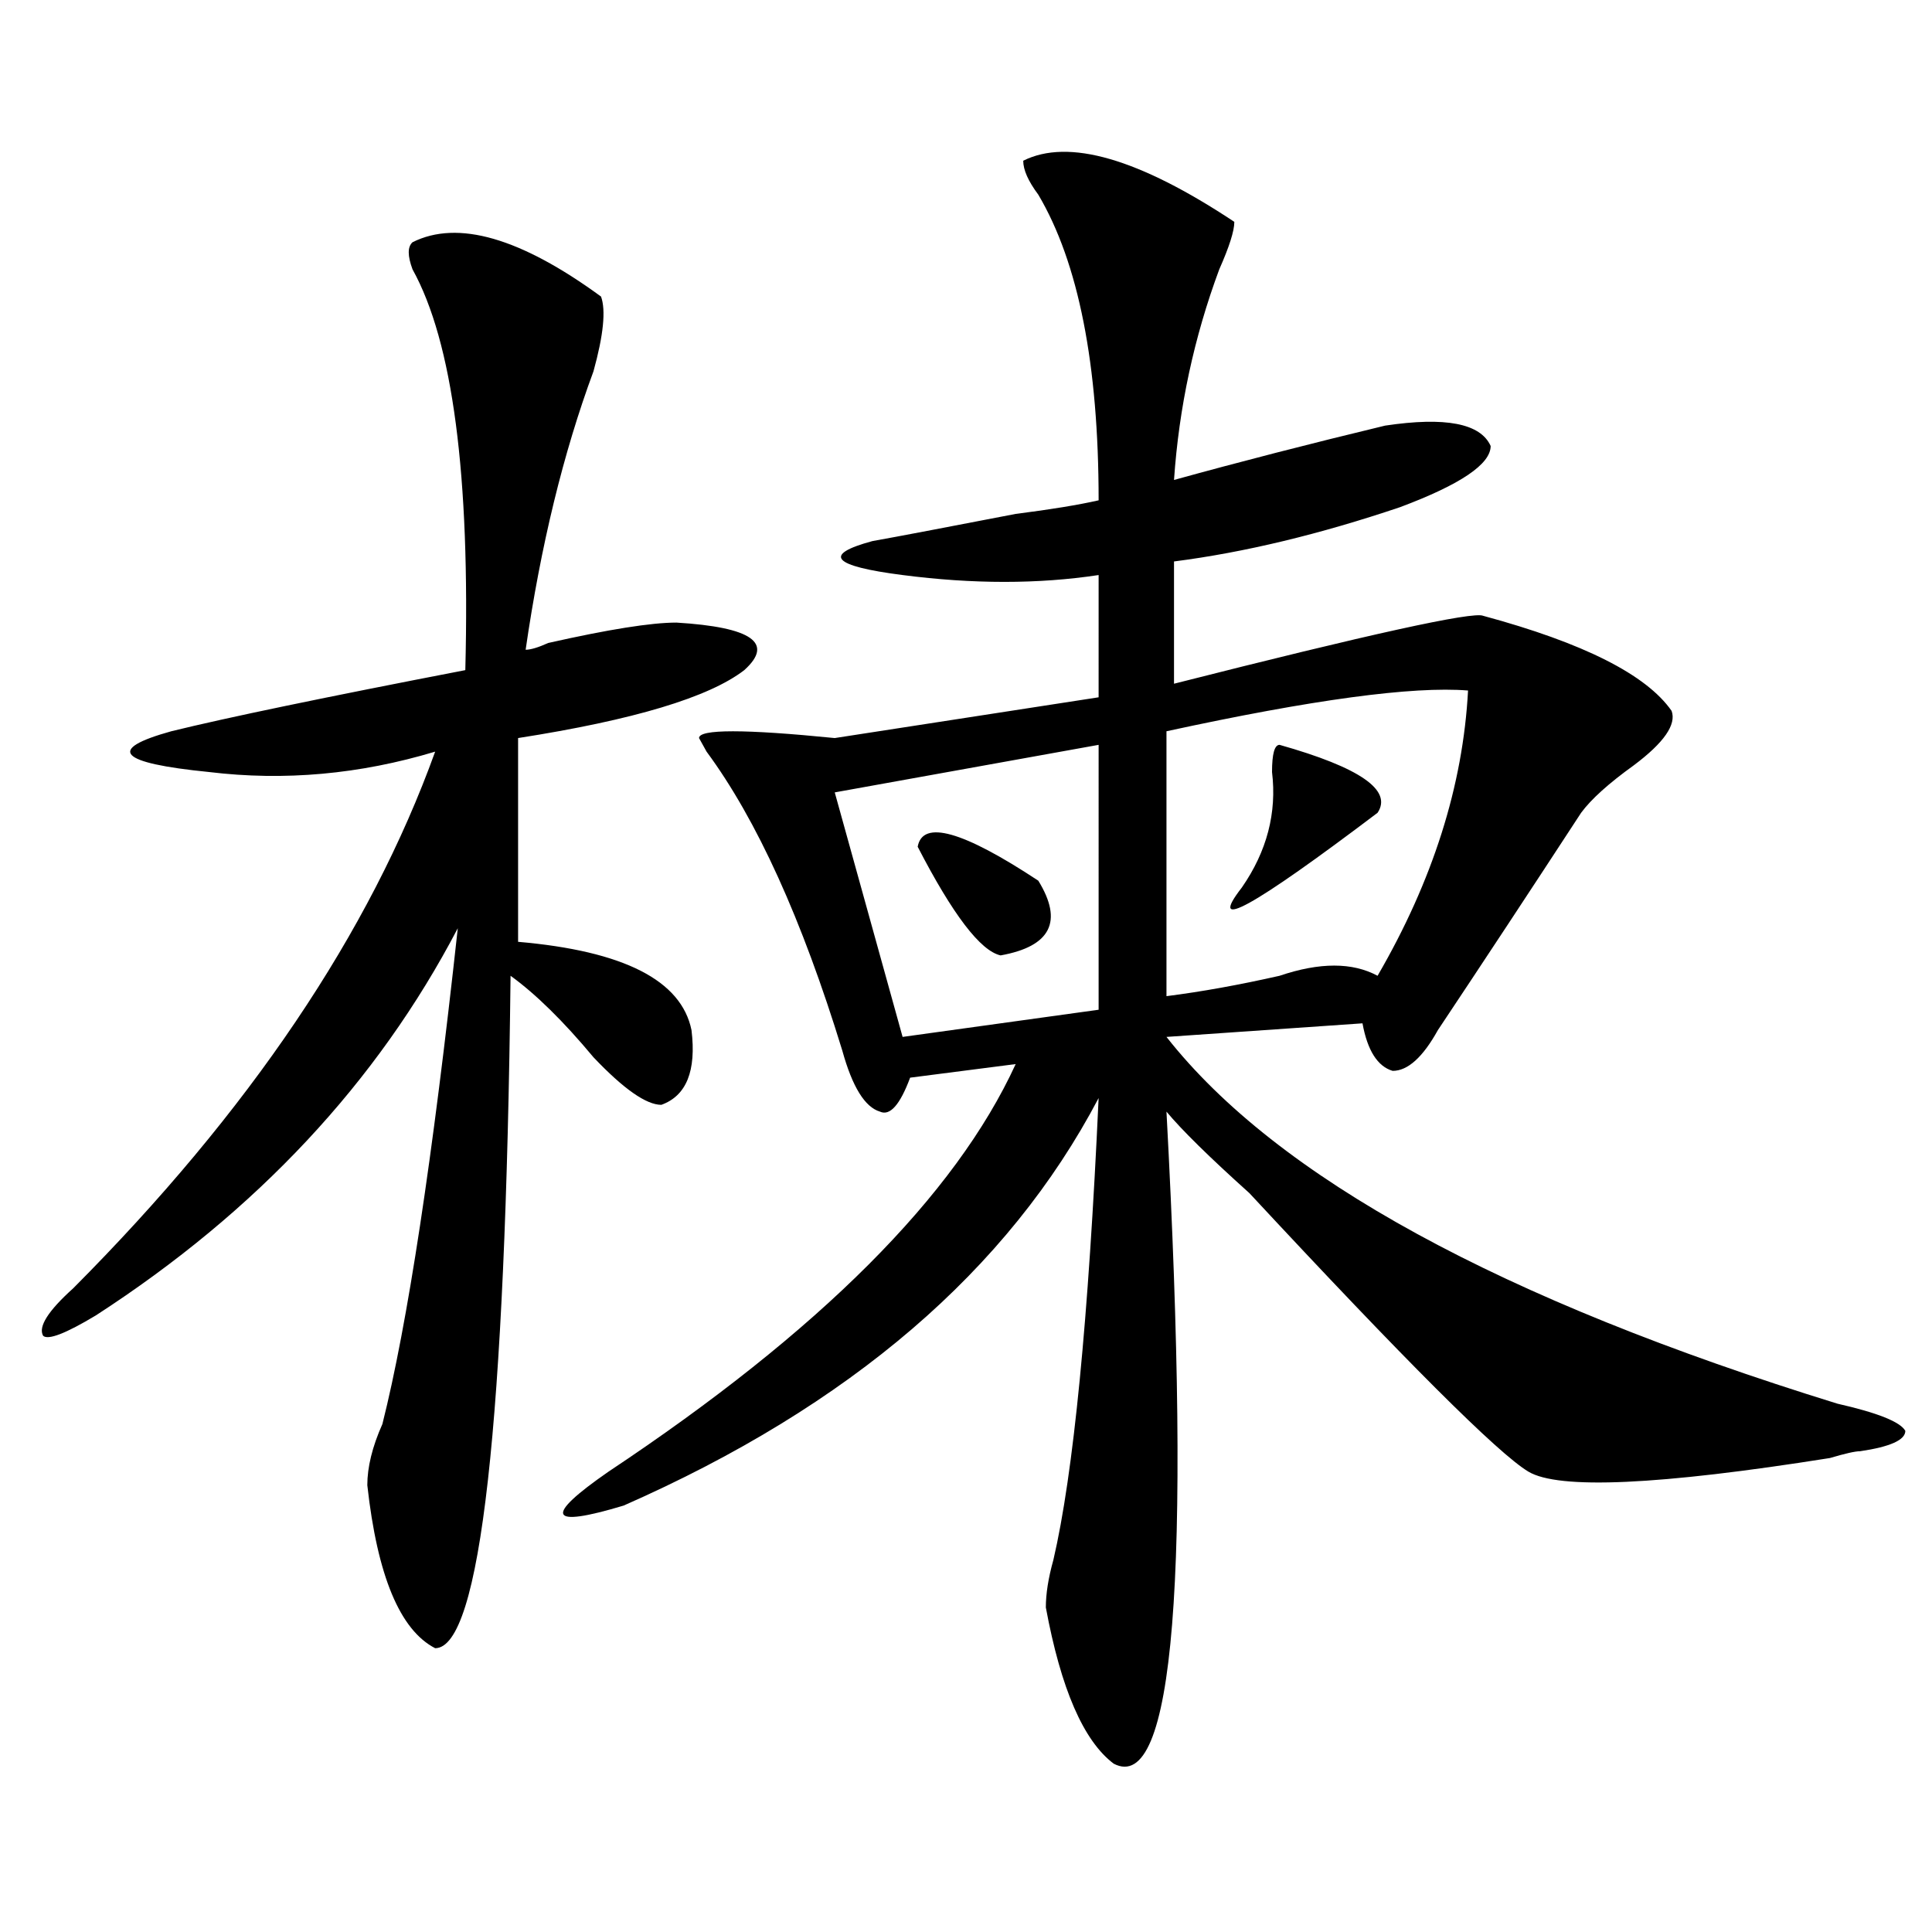 <?xml version="1.0" encoding="utf-8"?>
<!-- Generator: Adobe Illustrator 16.0.0, SVG Export Plug-In . SVG Version: 6.00 Build 0)  -->
<!DOCTYPE svg PUBLIC "-//W3C//DTD SVG 1.1//EN" "http://www.w3.org/Graphics/SVG/1.1/DTD/svg11.dtd">
<svg version="1.1" id="图层_1" xmlns="http://www.w3.org/2000/svg" xmlns:xlink="http://www.w3.org/1999/xlink" x="0px" y="0px"
	 width="1000px" height="1000px" viewBox="0 0 1000 1000" enable-background="new 0 0 1000 1000" xml:space="preserve">
<path d="M213.531,125.375c23.414-11.7,55.913-2.307,97.559,28.125c2.562,7.031,1.28,19.94-3.902,38.672
	c-15.609,42.188-27.316,90.253-35.121,144.141c2.562,0,6.464-1.154,11.707-3.516c31.219-7.031,53.291-10.547,66.34-10.547
	c39.023,2.362,50.73,10.547,35.121,24.609c-18.231,14.063-57.255,25.818-117.07,35.156v105.469
	c54.633,4.724,84.51,19.94,89.754,45.703c2.561,21.094-2.622,34.003-15.609,38.672c-7.805,0-19.512-8.185-35.121-24.609
	c-15.609-18.732-29.938-32.794-42.926-42.188c-2.622,232.031-15.609,348.047-39.023,348.047
	c-18.231-9.393-29.938-37.518-35.121-84.375c0-9.338,2.562-19.885,7.805-31.641c12.987-51.526,25.976-137.109,39.023-256.641
	C195.3,560.159,132.862,626.956,49.633,680.844c-15.609,9.393-24.755,12.909-27.316,10.547c-2.622-4.669,2.562-12.854,15.609-24.609
	c91.034-91.406,153.472-183.966,187.313-277.734c-39.023,11.755-78.047,15.271-117.07,10.547
	c-46.828-4.669-53.353-11.7-19.512-21.094c28.597-7.031,79.327-17.578,152.191-31.641c2.562-100.745-6.524-169.904-27.316-207.422
	C210.909,132.406,210.909,127.737,213.531,125.375z M529.621,83.187c23.414-11.7,59.815-1.154,109.266,31.641
	c0,4.724-2.622,12.909-7.805,24.609c-13.049,35.156-20.854,71.521-23.414,108.984c33.779-9.338,70.242-18.732,109.266-28.125
	c31.219-4.669,49.389-1.154,54.633,10.547c0,9.393-15.609,19.94-46.828,31.641c-41.646,14.063-80.669,23.456-117.07,28.125v63.281
	c101.461-25.763,154.752-37.463,159.996-35.156c52.011,14.063,84.51,30.487,97.559,49.219c2.561,7.031-3.902,16.425-19.512,28.125
	c-13.049,9.393-22.134,17.578-27.316,24.609c-26.036,39.88-50.73,77.344-74.145,112.5c-7.805,14.063-15.609,21.094-23.414,21.094
	c-7.805-2.307-13.049-10.547-15.609-24.609l-101.461,7.031c57.193,72.675,172.983,135.956,347.309,189.844
	c20.792,4.724,32.499,9.393,35.121,14.063c0,4.724-7.805,8.24-23.414,10.547c-2.622,0-7.805,1.208-15.609,3.516
	c-88.474,14.063-140.484,16.425-156.094,7.031c-15.609-9.338-63.779-57.404-144.387-144.141
	c-20.854-18.732-35.121-32.794-42.926-42.188c12.987,241.37,3.902,353.869-27.316,337.5c-15.609-11.756-27.316-38.672-35.121-80.86
	c0-7.031,1.28-15.271,3.902-24.609c10.365-44.495,18.17-124.2,23.414-239.063c-46.828,89.099-128.777,159.412-245.848,210.938
	c-39.023,11.755-41.646,5.878-7.805-17.578c109.266-72.62,179.508-142.932,210.727-210.938l-54.633,7.031
	c-5.244,14.063-10.427,19.94-15.609,17.578c-7.805-2.307-14.329-12.854-19.512-31.641c-20.854-67.95-44.268-119.531-70.242-154.688
	l-3.902-7.031c0-4.669,23.414-4.669,70.242,0l136.582-21.094V297.64c-31.219,4.724-65.06,4.724-101.461,0
	c-36.463-4.669-41.646-10.547-15.609-17.578c12.987-2.307,37.682-7.031,74.145-14.063c18.17-2.307,32.499-4.669,42.926-7.031
	c0-70.313-10.427-123.047-31.219-158.203C532.182,93.734,529.621,87.911,529.621,83.187z M568.645,385.531L432.063,410.14
	l35.121,126.563l101.461-14.063V385.531z M474.988,438.265c2.561-14.063,23.414-8.185,62.438,17.578
	c12.987,21.094,6.463,34.003-19.512,38.672C507.487,492.208,493.158,473.422,474.988,438.265z M759.859,357.406
	c-28.658-2.307-80.669,4.724-156.094,21.094v137.109c18.17-2.307,37.682-5.823,58.535-10.547c20.792-7.031,37.682-7.031,50.73,0
	C741.628,455.844,757.237,406.625,759.859,357.406z M662.301,385.531c41.584,11.755,58.535,23.456,50.73,35.156
	c-65.06,49.219-88.474,62.128-70.242,38.672c12.987-18.732,18.17-38.672,15.609-59.766
	C658.398,390.255,659.679,385.531,662.301,385.531z"/>
</svg>
